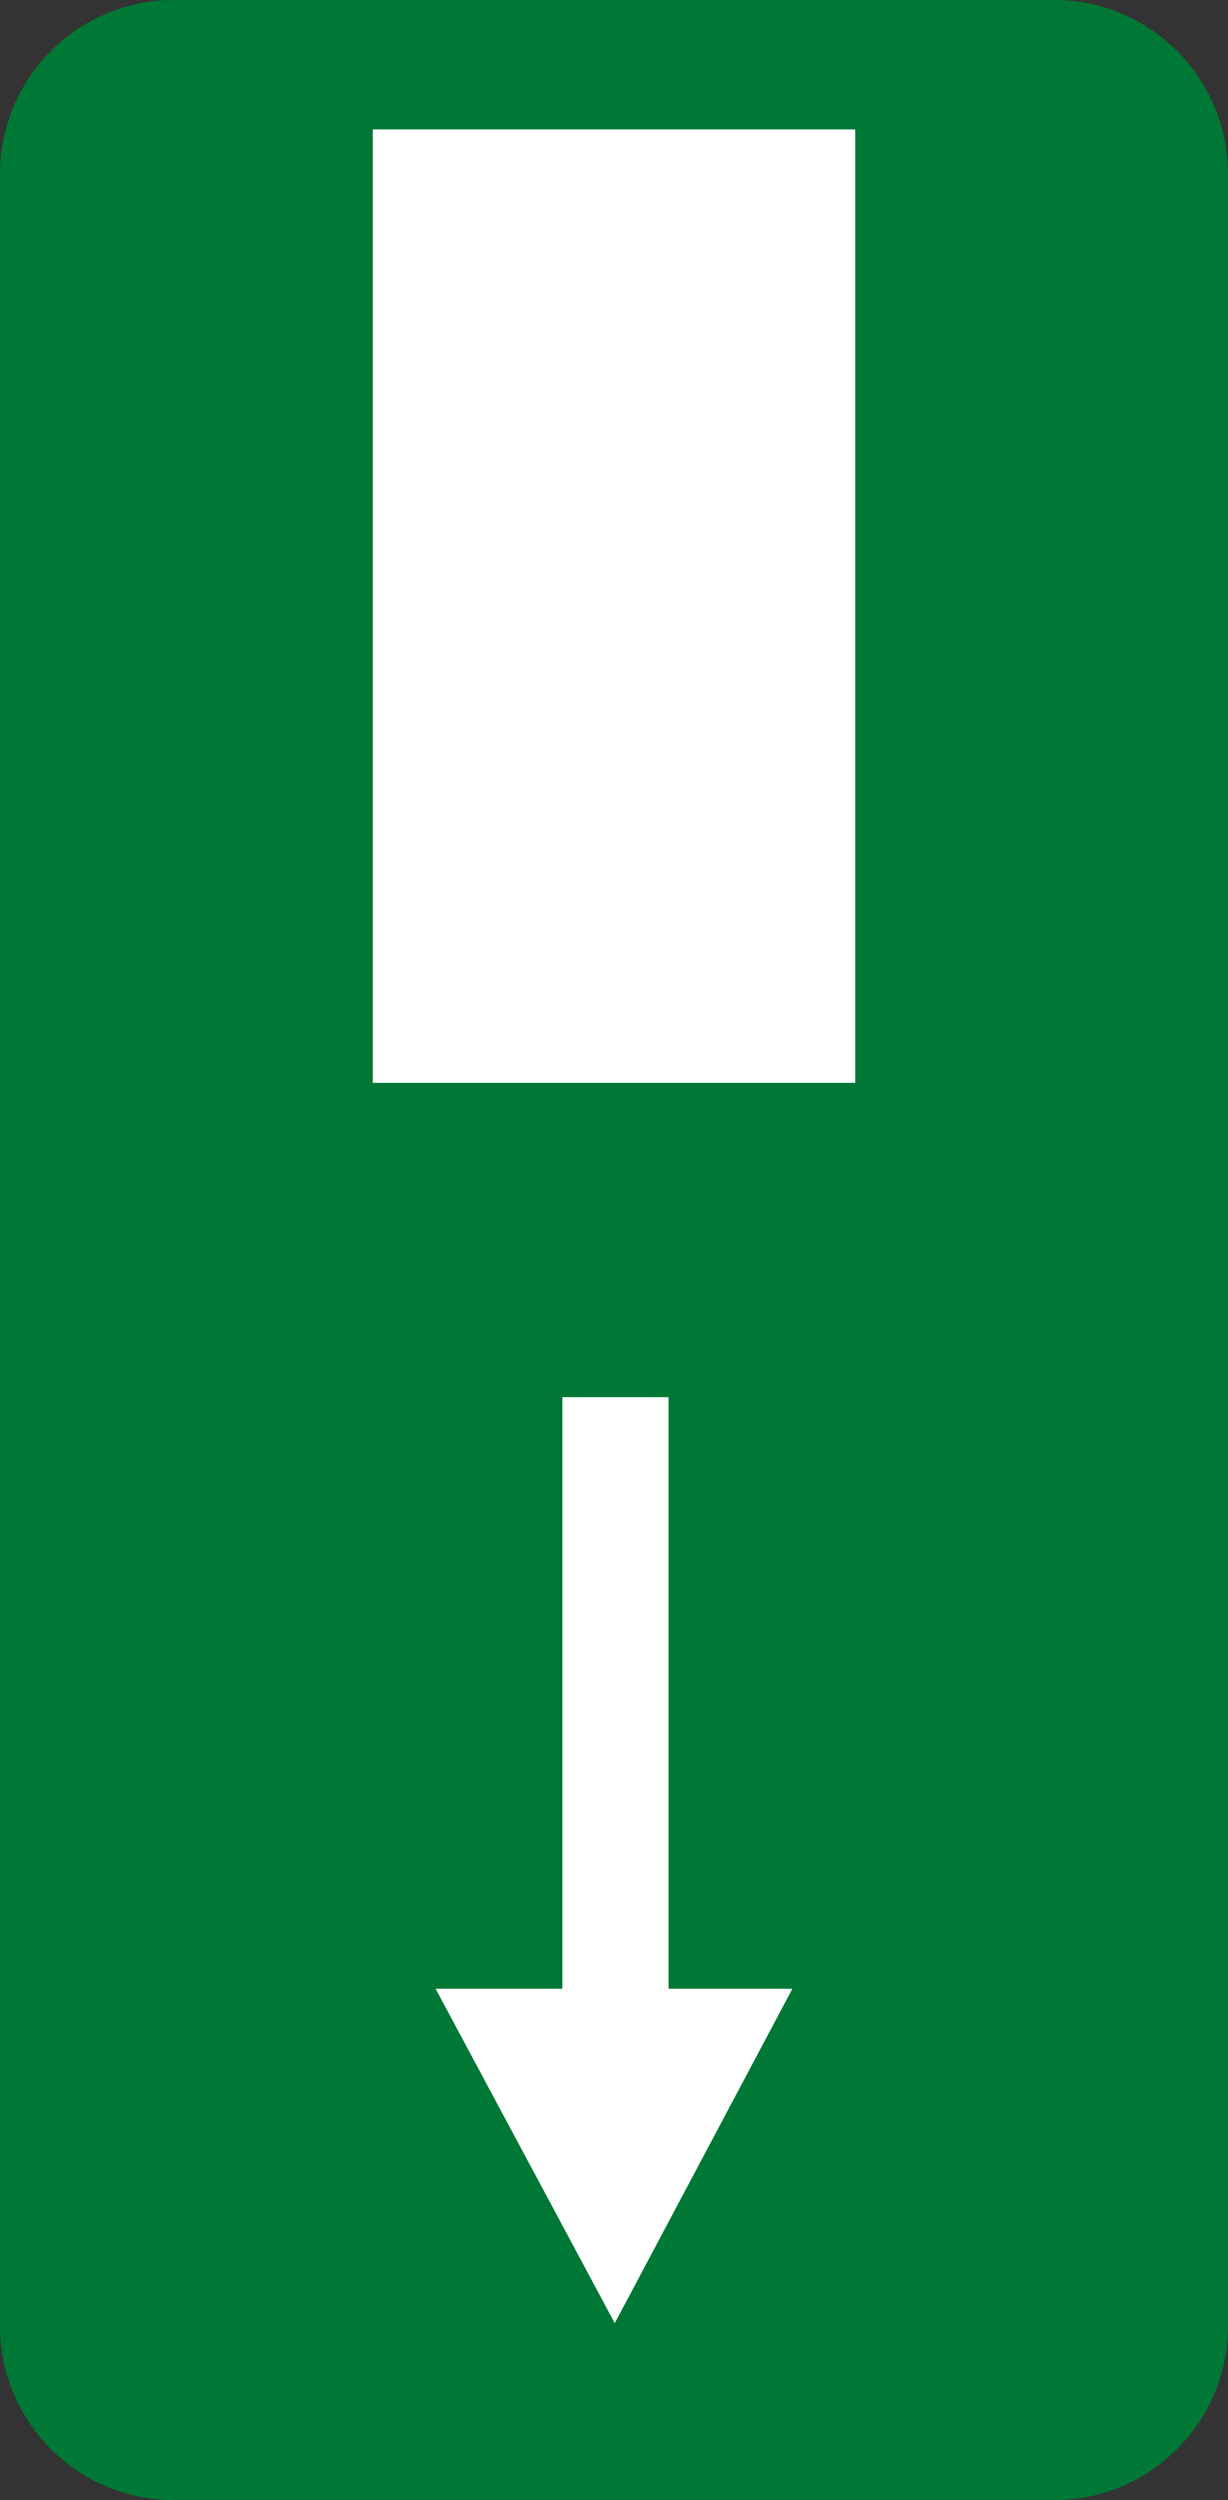 <?xml version="1.0" encoding="iso-8859-1"?>
<!-- Generator: Adobe Illustrator 21.0.2, SVG Export Plug-In . SVG Version: 6.00 Build 0)  -->
<svg version="1.1" xmlns="http://www.w3.org/2000/svg" xmlns:xlink="http://www.w3.org/1999/xlink" x="0px" y="0px"
	 viewBox="0 0 139.33 283.465" style="enable-background:new 0 0 139.33 283.465;" xml:space="preserve">
<rect x="0" y="0" width="139.33" height="283.465" fill="#333333" stroke="none"/>
<g id="cut" inkscape:version="0.48.1 r9760" sodipodi:docname="redding - noodtelefoon.svg" xmlns:cc="http://creativecommons.org/ns#" xmlns:dc="http://purl.org/dc/elements/1.1/" xmlns:inkscape="http://www.inkscape.org/namespaces/inkscape" xmlns:rdf="http://www.w3.org/1999/02/22-rdf-syntax-ns#" xmlns:sodipodi="http://sodipodi.sourceforge.net/DTD/sodipodi-0.dtd" xmlns:svg="http://www.w3.org/2000/svg" style="display:none;">
	
		<g id="layer1_1_" transform="translate(-71.777,267.079)" inkscape:groupmode="layer" inkscape:label="Laag 1" style="display:inline;">
		<path style="fill:#007835;" d="M91.515,24.889c-15.573,0-28.242-12.669-28.242-28.242v-243.988
			c0-15.573,12.669-28.242,28.242-28.242h99.854c15.573,0,28.242,12.669,28.242,28.242V-3.353c0,15.573-12.669,28.242-28.242,28.242
			H91.515z"/>
		<path id="rect3001-9-9_1_" style="fill:none;stroke:#E5087E;stroke-miterlimit:10;" d="M91.516-267.079h99.853
			c10.901,0,19.738,8.837,19.738,19.738V-3.353c0,10.901-8.837,19.738-19.738,19.738H91.516c-10.901,0-19.738-8.837-19.738-19.738
			v-243.988C71.777-258.242,80.614-267.079,91.516-267.079z"/>
	</g>
</g>
<g id="svg10502" inkscape:version="0.48.1 r9760" sodipodi:docname="redding - noodtelefoon.svg" xmlns:cc="http://creativecommons.org/ns#" xmlns:dc="http://purl.org/dc/elements/1.1/" xmlns:inkscape="http://www.inkscape.org/namespaces/inkscape" xmlns:rdf="http://www.w3.org/1999/02/22-rdf-syntax-ns#" xmlns:sodipodi="http://sodipodi.sourceforge.net/DTD/sodipodi-0.dtd" xmlns:svg="http://www.w3.org/2000/svg">
	
		<sodipodi:namedview  bordercolor="#666666" borderopacity="1.0" fit-margin-bottom="0" fit-margin-left="0" fit-margin-right="0" fit-margin-top="0" id="base" inkscape:current-layer="layer1" inkscape:cx="696.41702" inkscape:cy="468.58095" inkscape:document-units="px" inkscape:guide-bbox="true" inkscape:pageopacity="0.0" inkscape:pageshadow="2" inkscape:window-height="975" inkscape:window-maximized="1" inkscape:window-width="1280" inkscape:window-x="0" inkscape:window-y="25" inkscape:zoom="0.21821635" pagecolor="#ffffff" showgrid="false" showguides="true">
		</sodipodi:namedview>
	<g id="layer1" transform="translate(-71.777,267.079)" inkscape:groupmode="layer" inkscape:label="Laag 1">
		<path id="rect3001-9-9" style="fill:#007835;" d="M91.516-267.079h99.853c10.901,0,19.738,8.837,19.738,19.738V-3.353
			c0,10.901-8.837,19.738-19.738,19.738H91.516c-10.901,0-19.738-8.837-19.738-19.738v-243.988
			C71.777-258.242,80.614-267.079,91.516-267.079z"/>
		<g id="g3155" transform="matrix(1.25,0,0,1.25,-290.152,824.478)">
		</g>
		<path id="path4876" inkscape:connector-curvature="0" style="fill:#FFFFFF;" d="M114.07-252.406h54.744v108.101H114.07V-252.406z"
			/>
		<path id="path4878" inkscape:connector-curvature="0" style="fill:#FFFFFF;" d="M135.583-108.666v67.073h-14.382l20.327,37.918
			l20.155-37.918h-14.046v-67.073L135.583-108.666L135.583-108.666z"/>
	</g>
</g>
</svg>
